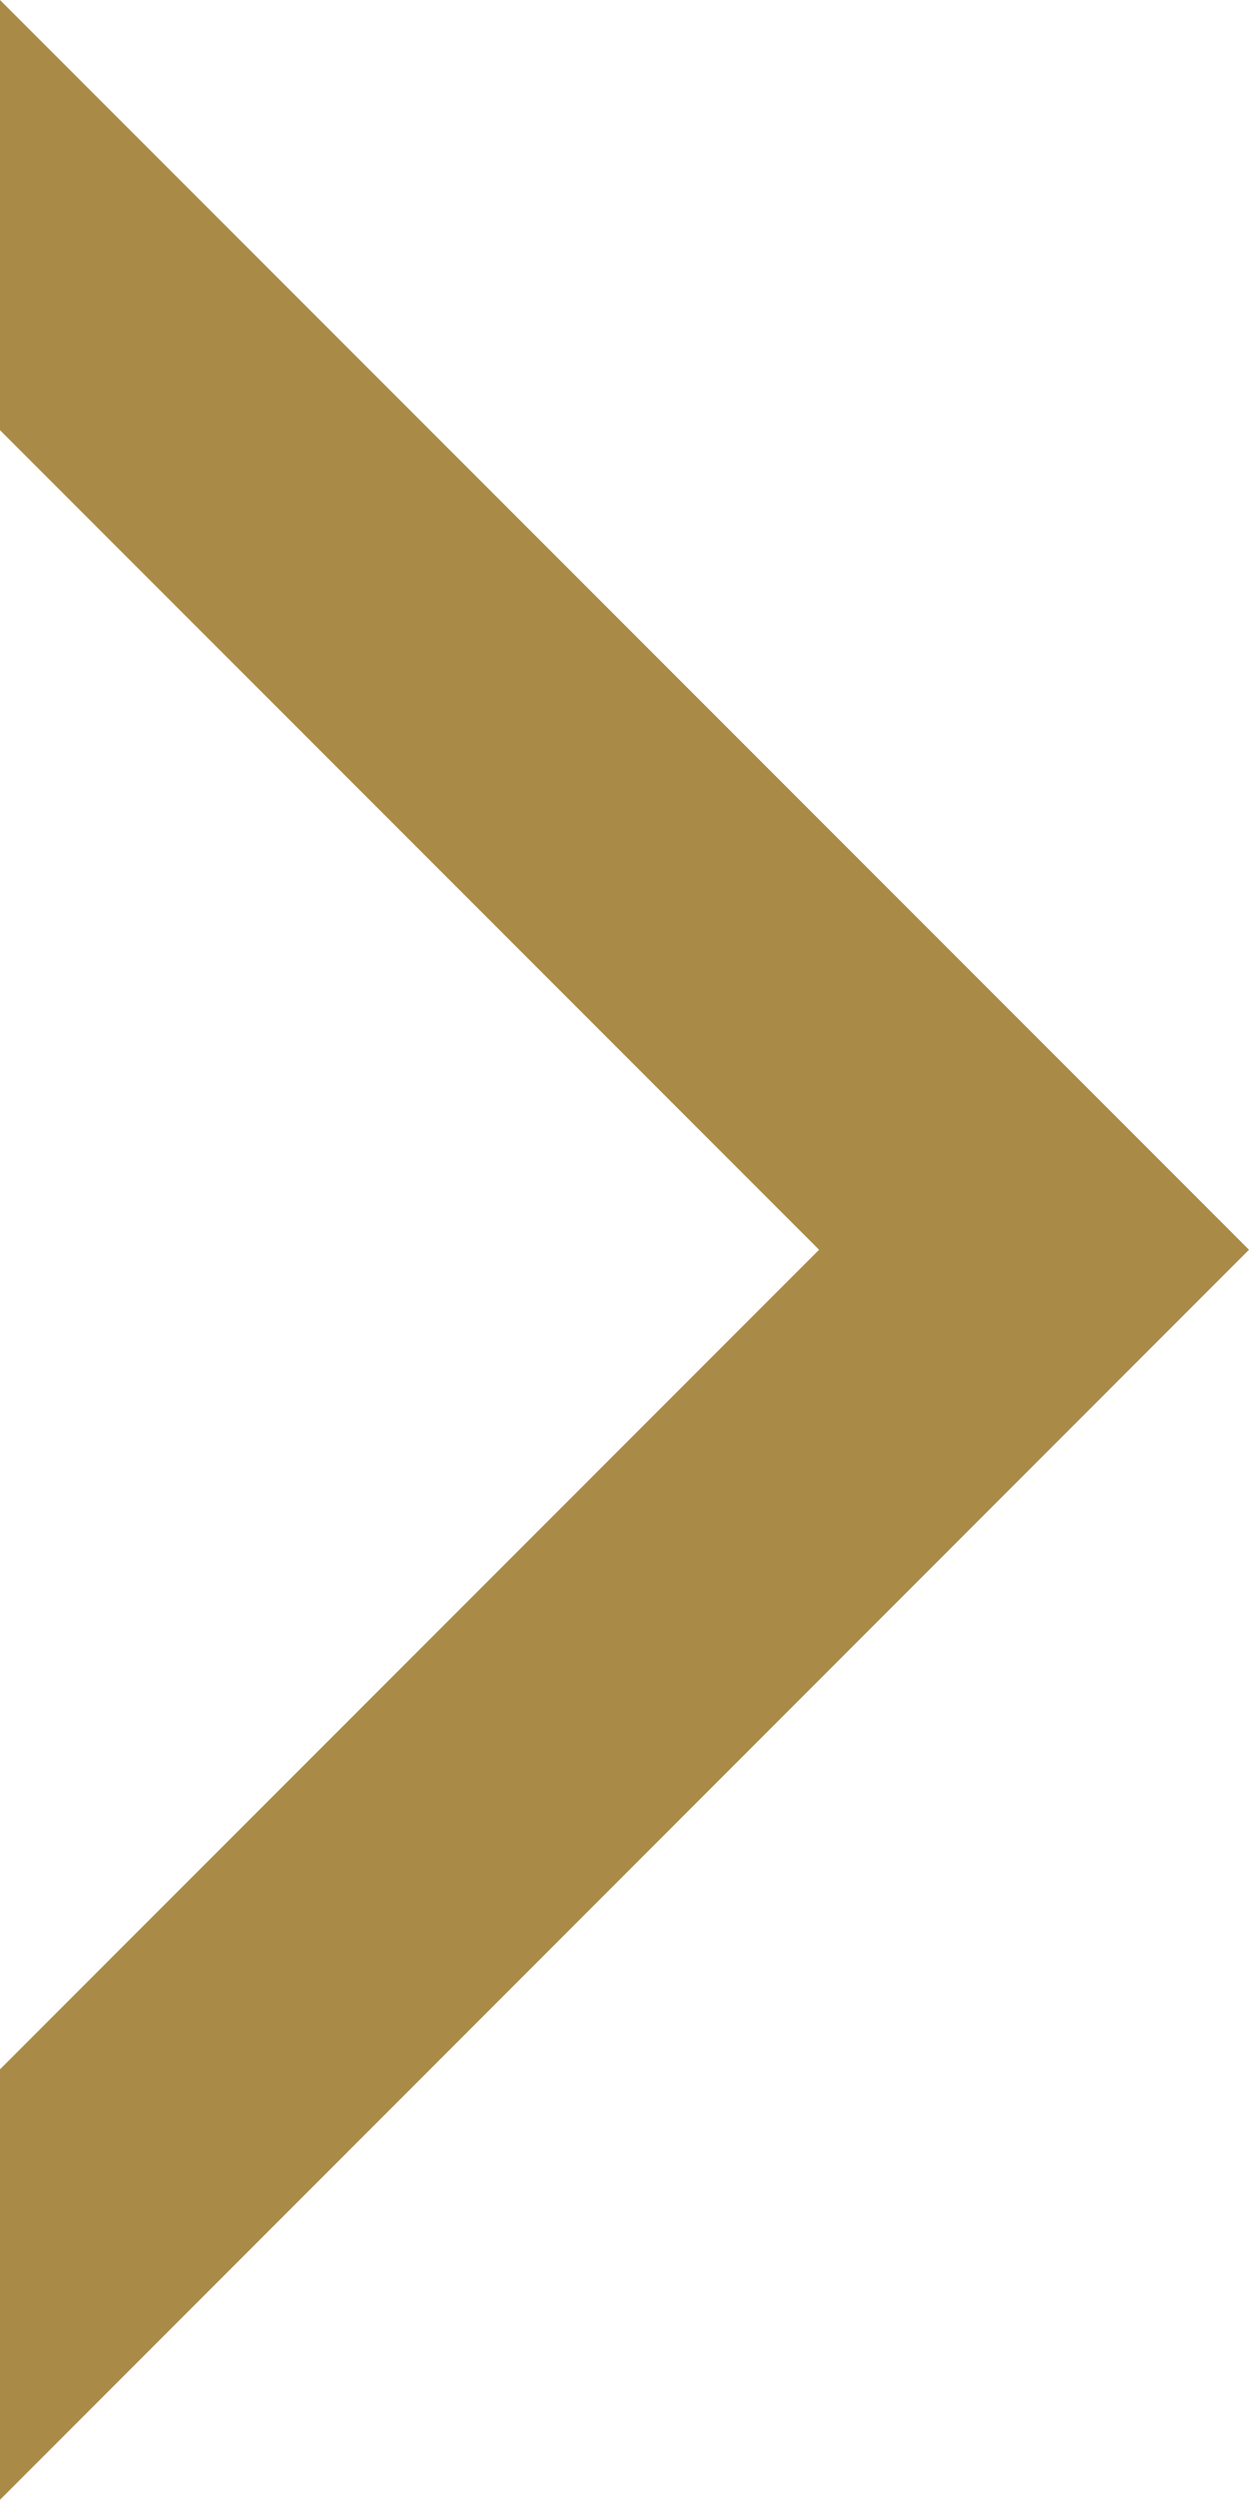 <?xml version="1.0" encoding="utf-8"?>
<!-- Generator: Adobe Illustrator 27.2.0, SVG Export Plug-In . SVG Version: 6.00 Build 0)  -->
<svg version="1.1" id="Layer_1" xmlns="http://www.w3.org/2000/svg" xmlns:xlink="http://www.w3.org/1999/xlink" x="0px" y="0px"
	 viewBox="0 0 410.8 821.7" style="enable-background:new 0 0 410.8 821.7;" xml:space="preserve">
<style type="text/css">
	.st0{fill:#a98a47;}
</style>
<polygon class="st0" points="0,0 0,141.4 269.4,410.8 0,680.2 0,821.7 410.8,410.8 "/>
</svg>
